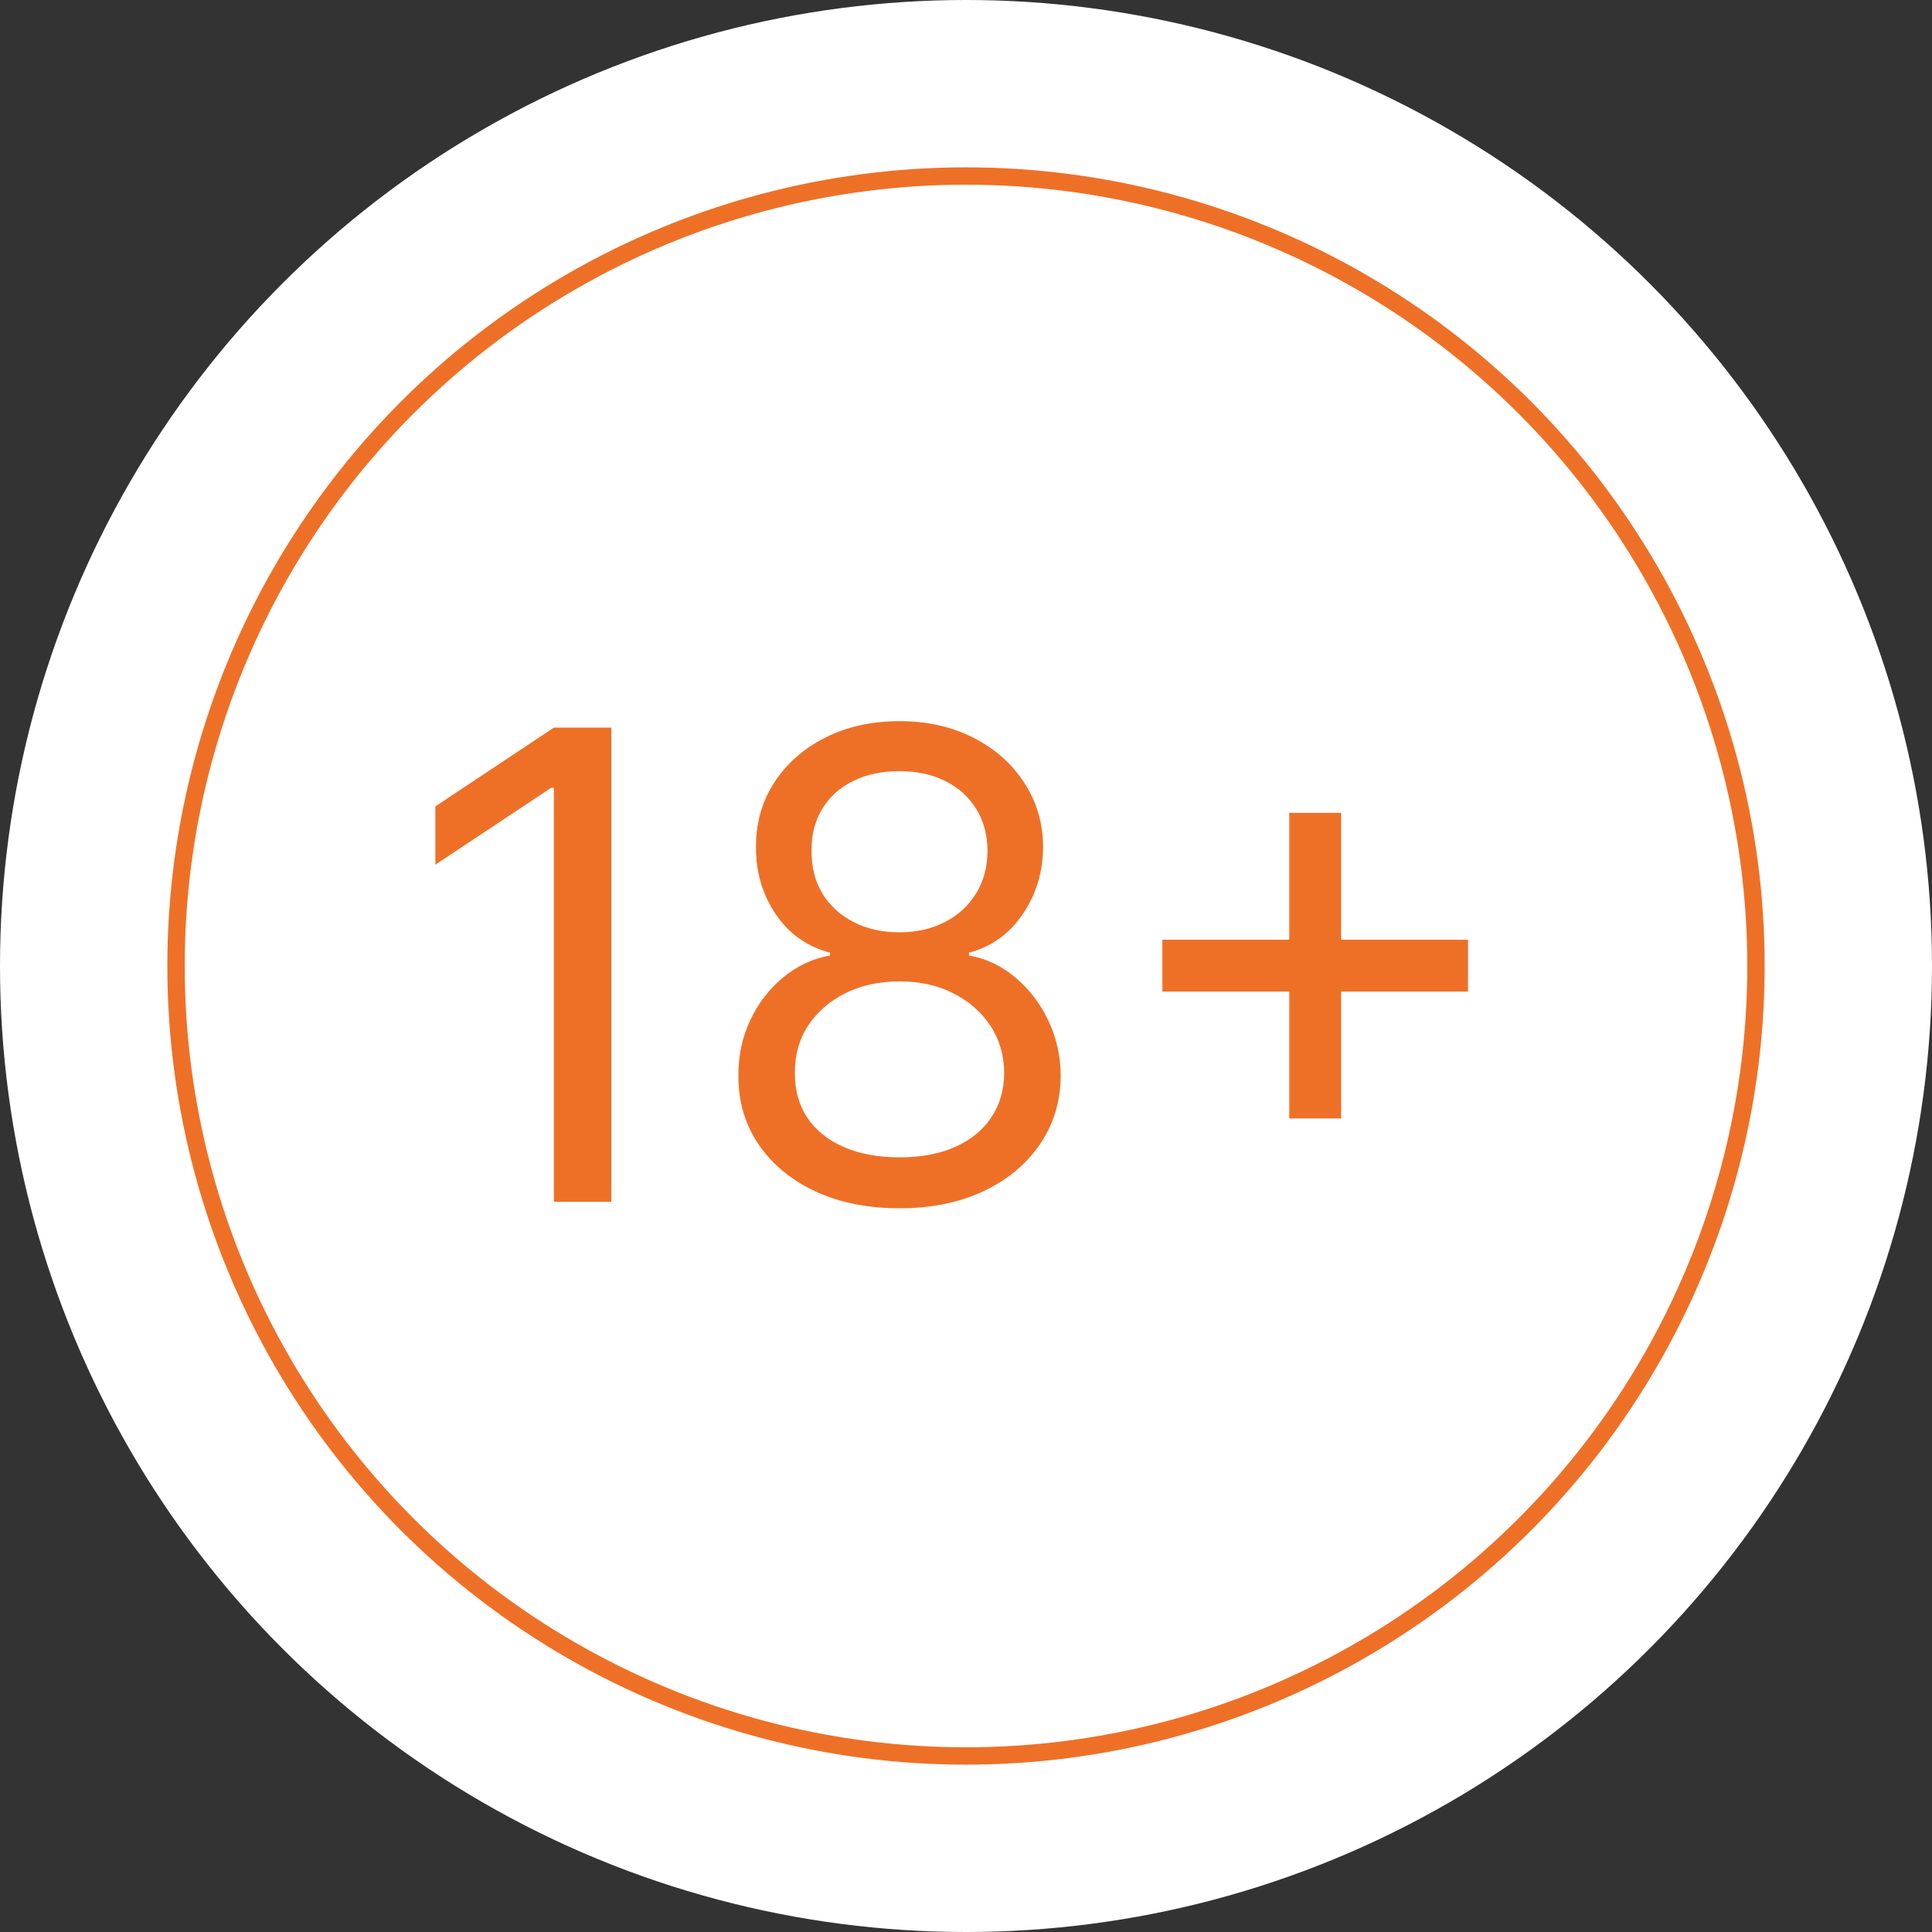 <?xml version="1.0" encoding="UTF-8"?> <svg xmlns="http://www.w3.org/2000/svg" width="127" height="127" viewBox="0 0 127 127" fill="none"><rect x="0" y="0" width="127" height="127" fill="#333333" stroke="none"/> <circle cx="63.5" cy="63.5" r="63.5" fill="white"></circle> <circle cx="63.5" cy="63.5" r="51.929" stroke="#EE7027" stroke-width="1.141"></circle> <path d="M40.184 47.831V79H36.41V51.788H36.227L28.618 56.841V53.006L36.41 47.831H40.184ZM59.132 79.426C57.042 79.426 55.195 79.056 53.592 78.315C51.999 77.564 50.757 76.534 49.864 75.226C48.971 73.907 48.529 72.405 48.54 70.721C48.529 69.402 48.788 68.184 49.316 67.068C49.843 65.942 50.564 65.004 51.477 64.253C52.4 63.492 53.43 63.01 54.566 62.807V62.624C53.075 62.239 51.888 61.402 51.005 60.113C50.122 58.814 49.686 57.338 49.696 55.684C49.686 54.102 50.087 52.686 50.898 51.438C51.71 50.19 52.826 49.206 54.247 48.486C55.677 47.765 57.306 47.405 59.132 47.405C60.938 47.405 62.551 47.765 63.972 48.486C65.392 49.206 66.508 50.19 67.32 51.438C68.142 52.686 68.558 54.102 68.568 55.684C68.558 57.338 68.106 58.814 67.213 60.113C66.331 61.402 65.159 62.239 63.698 62.624V62.807C64.824 63.01 65.839 63.492 66.742 64.253C67.645 65.004 68.365 65.942 68.903 67.068C69.441 68.184 69.715 69.402 69.725 70.721C69.715 72.405 69.258 73.907 68.355 75.226C67.462 76.534 66.219 77.564 64.626 78.315C63.043 79.056 61.212 79.426 59.132 79.426ZM59.132 76.078C60.542 76.078 61.76 75.85 62.785 75.393C63.809 74.936 64.601 74.292 65.159 73.46C65.717 72.628 66.001 71.654 66.011 70.538C66.001 69.361 65.697 68.321 65.098 67.418C64.499 66.515 63.683 65.805 62.648 65.287C61.623 64.77 60.451 64.511 59.132 64.511C57.803 64.511 56.616 64.77 55.571 65.287C54.536 65.805 53.719 66.515 53.12 67.418C52.532 68.321 52.243 69.361 52.253 70.538C52.243 71.654 52.512 72.628 53.06 73.46C53.618 74.292 54.414 74.936 55.449 75.393C56.484 75.85 57.712 76.078 59.132 76.078ZM59.132 61.285C60.248 61.285 61.237 61.062 62.1 60.615C62.972 60.169 63.657 59.545 64.154 58.743C64.652 57.942 64.905 57.003 64.915 55.928C64.905 54.873 64.657 53.954 64.17 53.173C63.683 52.382 63.008 51.773 62.145 51.347C61.283 50.91 60.279 50.692 59.132 50.692C57.965 50.692 56.946 50.91 56.073 51.347C55.2 51.773 54.526 52.382 54.049 53.173C53.572 53.954 53.339 54.873 53.349 55.928C53.339 57.003 53.577 57.942 54.064 58.743C54.561 59.545 55.246 60.169 56.119 60.615C56.991 61.062 57.996 61.285 59.132 61.285ZM84.75 73.521V53.432H88.159V73.521H84.75ZM76.41 65.181V61.772H96.499V65.181H76.41Z" fill="#EE7027"></path> </svg> 